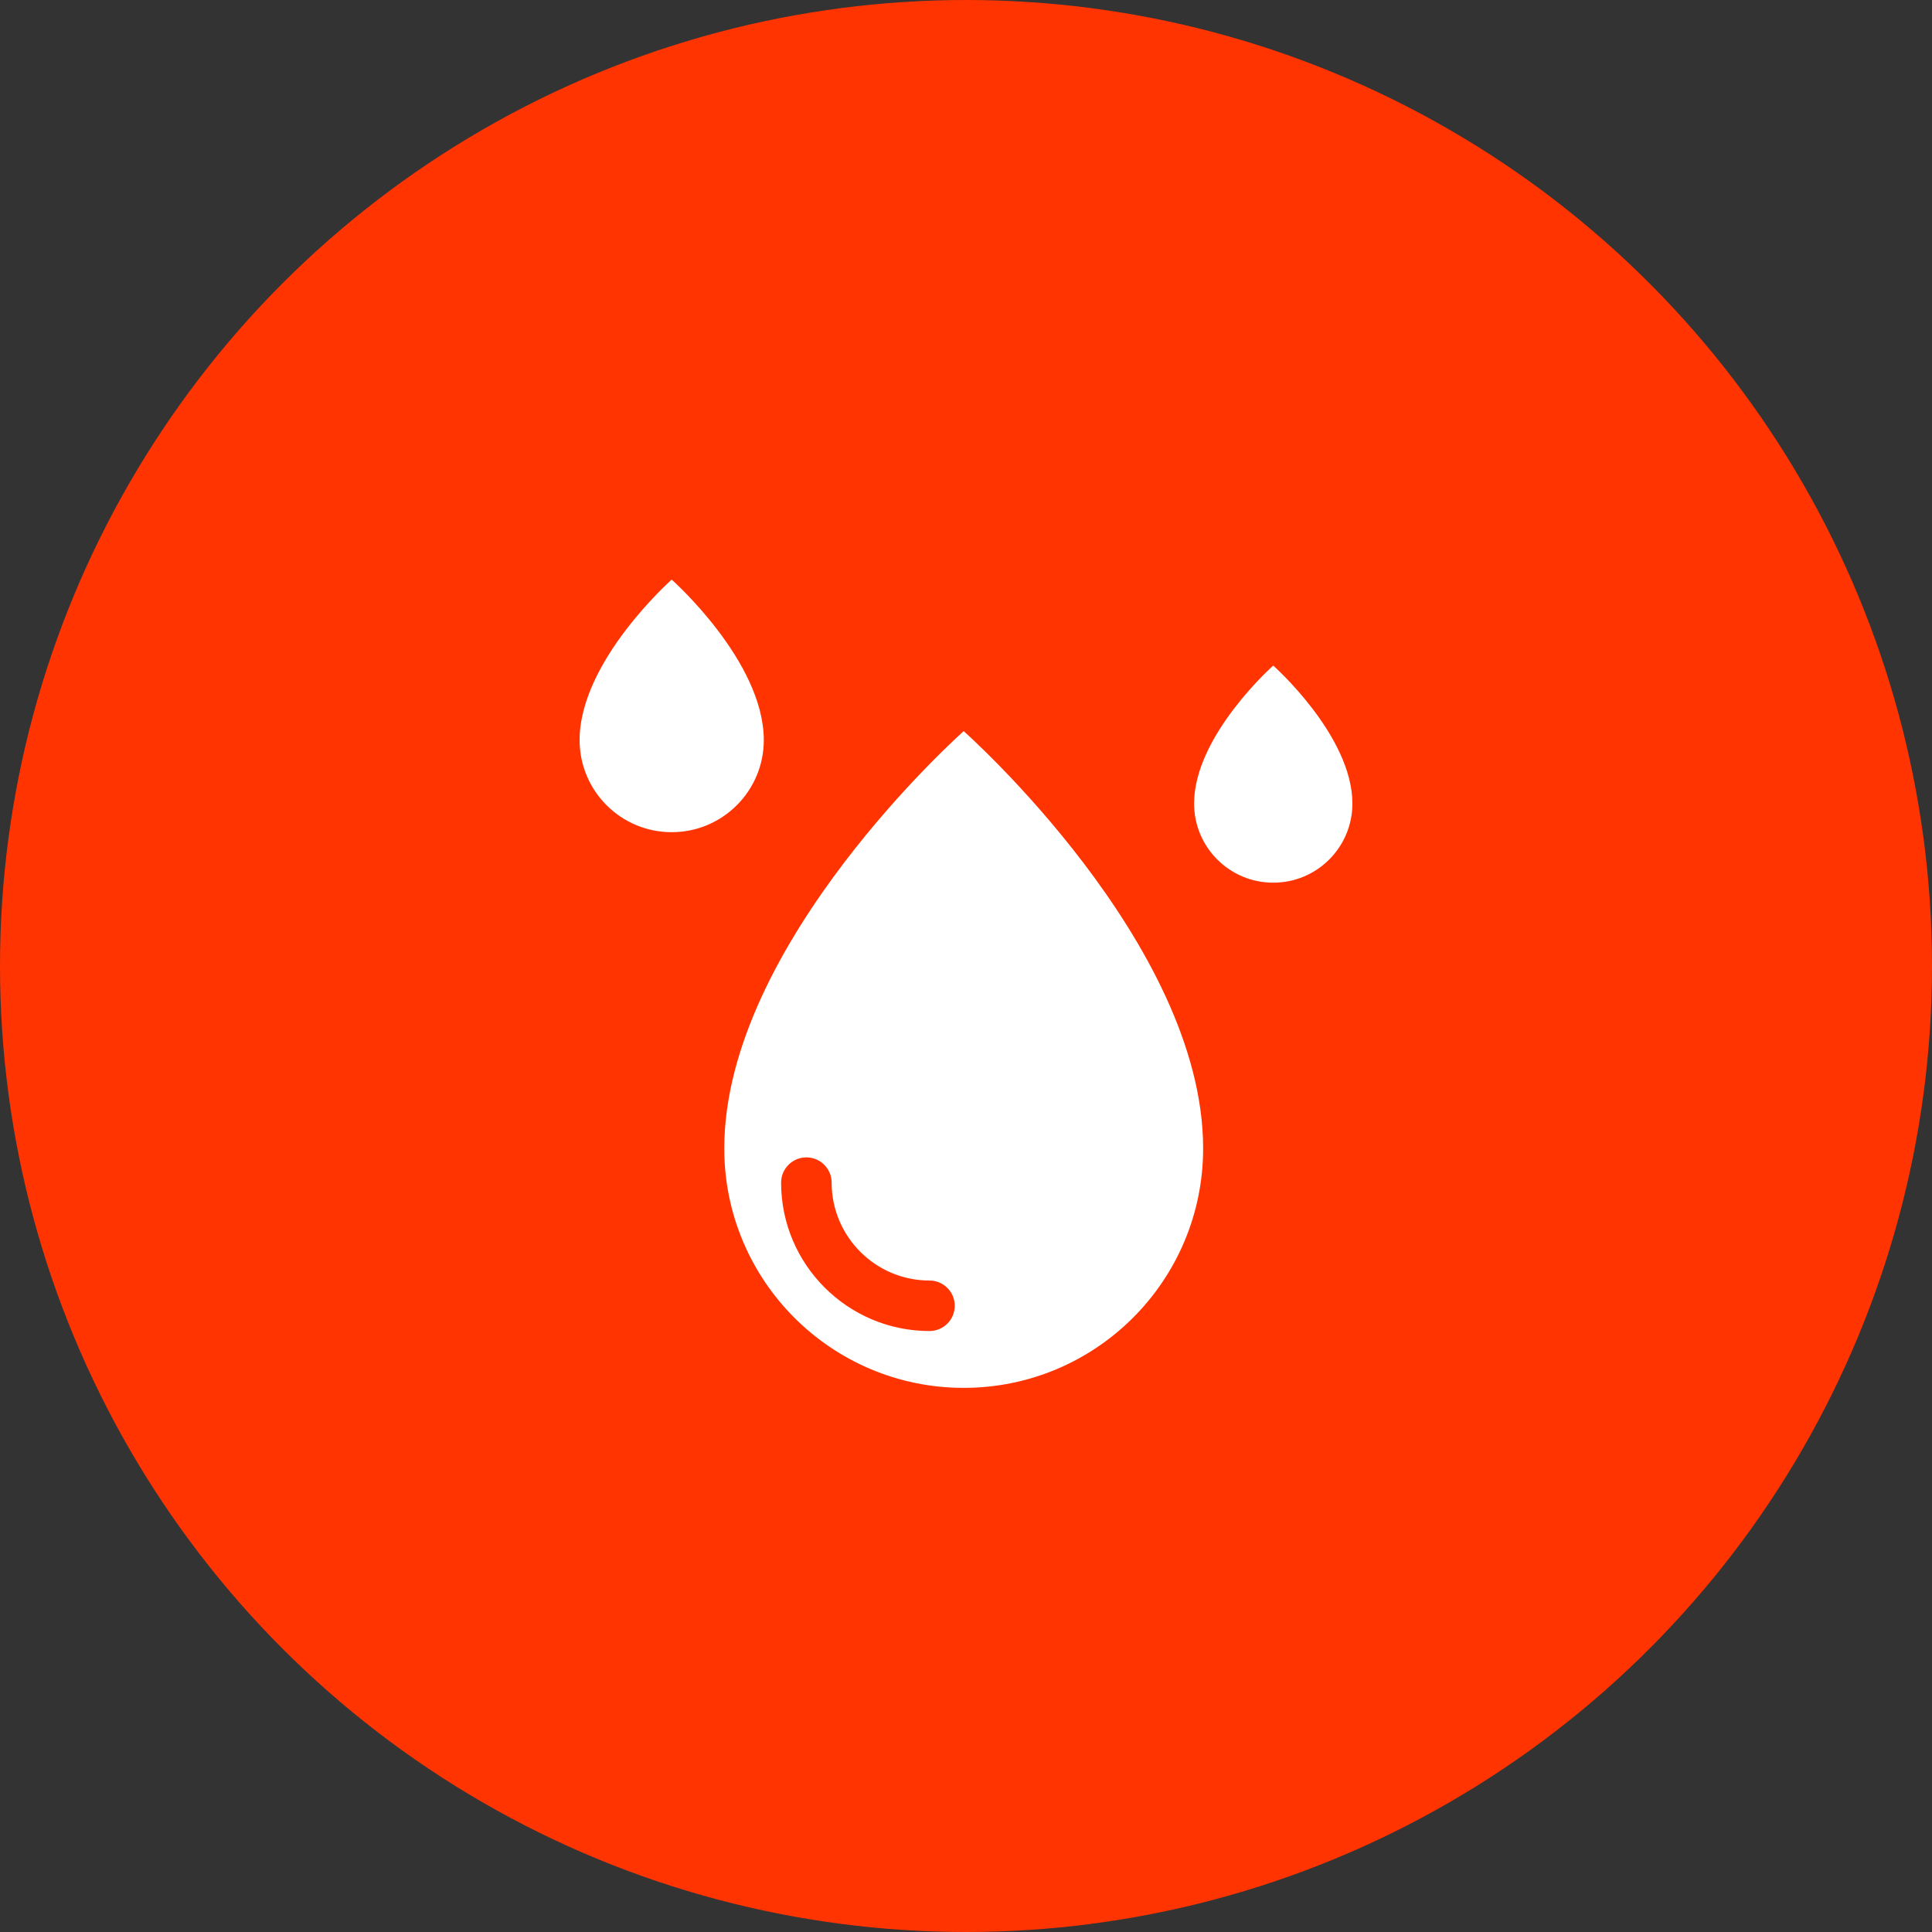 <?xml version="1.0" encoding="UTF-8"?> <svg xmlns="http://www.w3.org/2000/svg" width="50" height="50" viewBox="0 0 50 50" fill="none"><rect x="0" y="0" width="50" height="50" fill="#333333" stroke="none"/><circle cx="25" cy="25" r="25" fill="#FF3401"></circle><path d="M24.94 18.922C24.94 18.922 18.744 24.411 18.744 29.721C18.744 33.144 21.518 35.918 24.94 35.918C28.363 35.918 31.137 33.144 31.137 29.721C31.137 24.411 24.94 18.922 24.94 18.922ZM24.055 34.447C21.938 34.447 20.215 32.724 20.215 30.607C20.215 30.246 20.508 29.953 20.869 29.953C21.23 29.953 21.523 30.246 21.523 30.607C21.523 32.004 22.659 33.14 24.055 33.14C24.416 33.14 24.709 33.432 24.709 33.793C24.709 34.155 24.416 34.447 24.055 34.447Z" fill="white"></path><path d="M17.383 21.537C18.699 21.537 19.767 20.47 19.767 19.154C19.767 17.111 17.383 15 17.383 15C17.383 15 15 17.111 15 19.154C15 20.47 16.067 21.537 17.383 21.537Z" fill="white"></path><path d="M32.951 22.844C34.083 22.844 35 21.927 35 20.796C35 19.04 32.951 17.225 32.951 17.225C32.951 17.225 30.903 19.04 30.903 20.796C30.903 21.927 31.82 22.844 32.951 22.844Z" fill="white"></path></svg> 